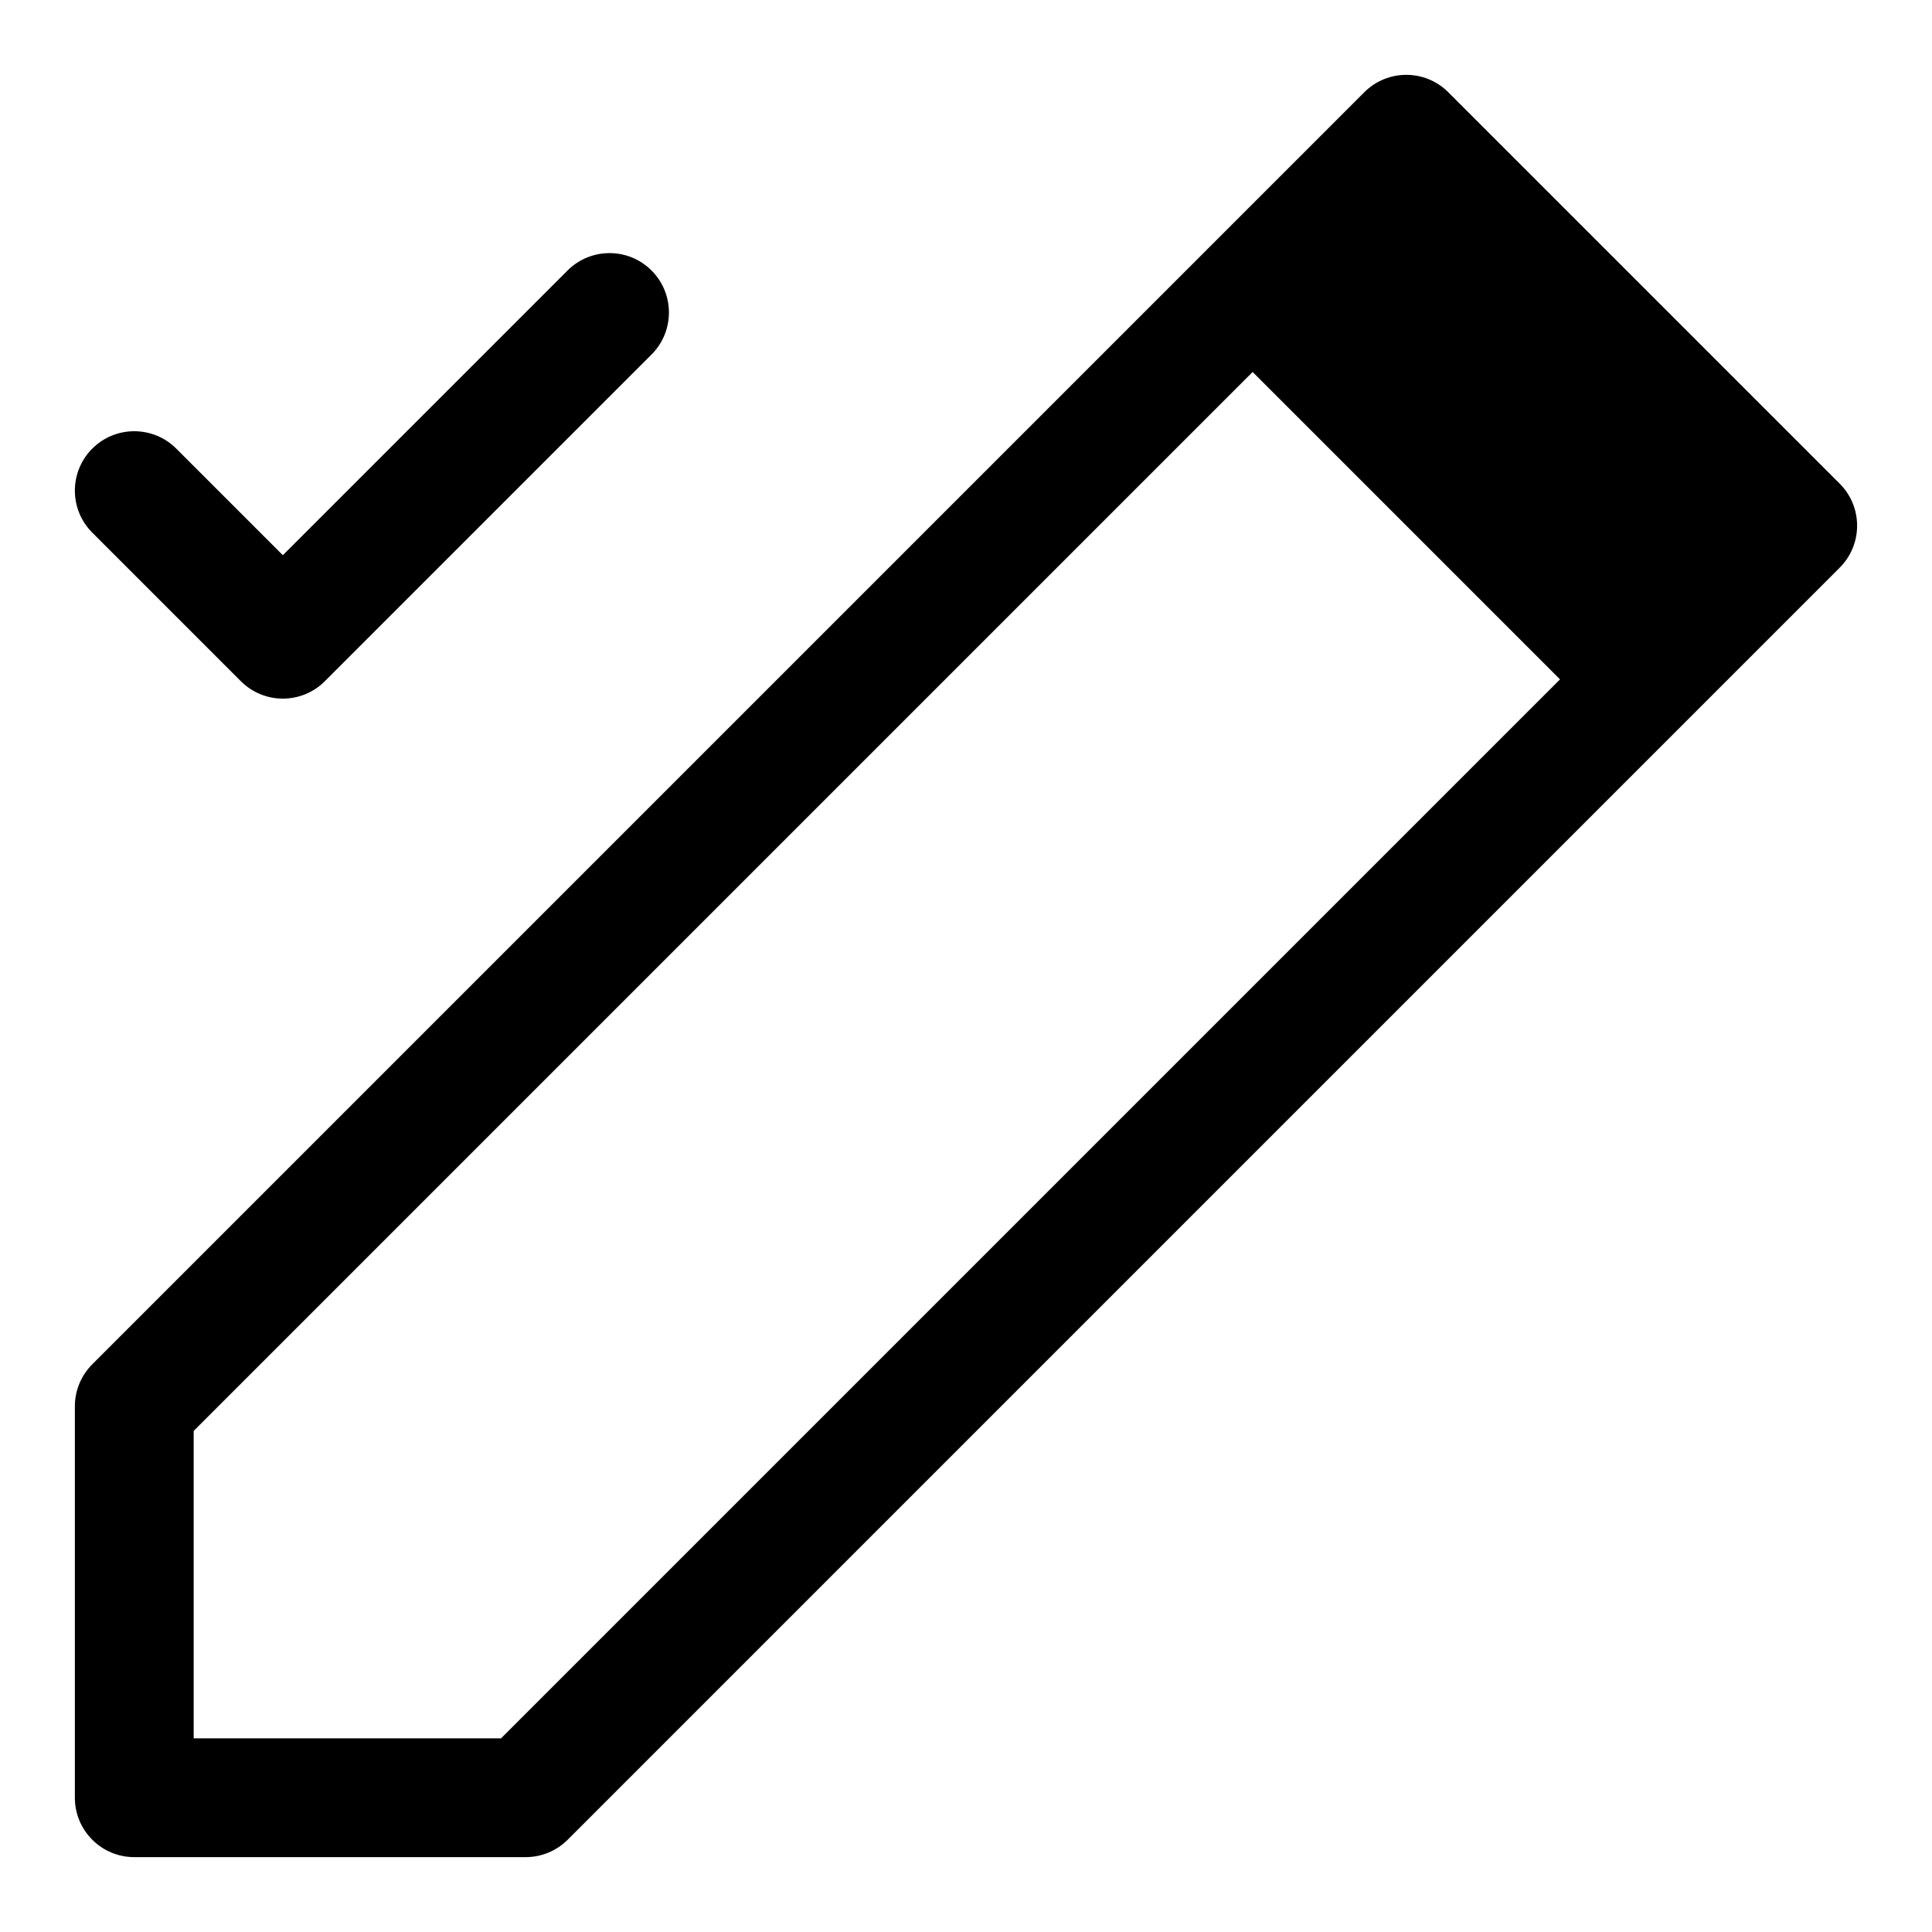 <?xml version="1.0" encoding="UTF-8"?>
<!-- Uploaded to: ICON Repo, www.iconrepo.com, Generator: ICON Repo Mixer Tools -->
<svg fill="#000000" width="800px" height="800px" version="1.1" viewBox="144 144 512 512" xmlns="http://www.w3.org/2000/svg">
 <g>
  <path d="m283.31 636.16h-103.73c-8.695 0-15.742-7.051-15.742-15.742v-103.73c0-4.176 1.66-8.18 4.613-11.133l337.1-337.11c6.148-6.148 16.113-6.148 22.262 0l103.73 103.73c6.148 6.148 6.148 16.113 0 22.262l-337.1 337.11c-2.953 2.953-6.957 4.613-11.133 4.613zm-87.984-31.488h81.465l321.36-321.36-81.465-81.465-321.36 321.36z"/>
  <path d="m464.83 231.45 51.863-51.863 103.73 103.73-51.863 51.863z"/>
  <path d="m218.96 329.14c-4.027 0-8.055-1.539-11.133-4.613l-39.375-39.375c-6.148-6.148-6.148-16.113 0-22.262 6.148-6.148 16.113-6.148 22.262 0l28.242 28.242 75.445-75.445c6.148-6.148 16.113-6.148 22.262 0 6.148 6.148 6.148 16.113 0 22.262l-86.578 86.578c-3.066 3.074-7.098 4.613-11.125 4.613z"/>
 </g>
</svg>